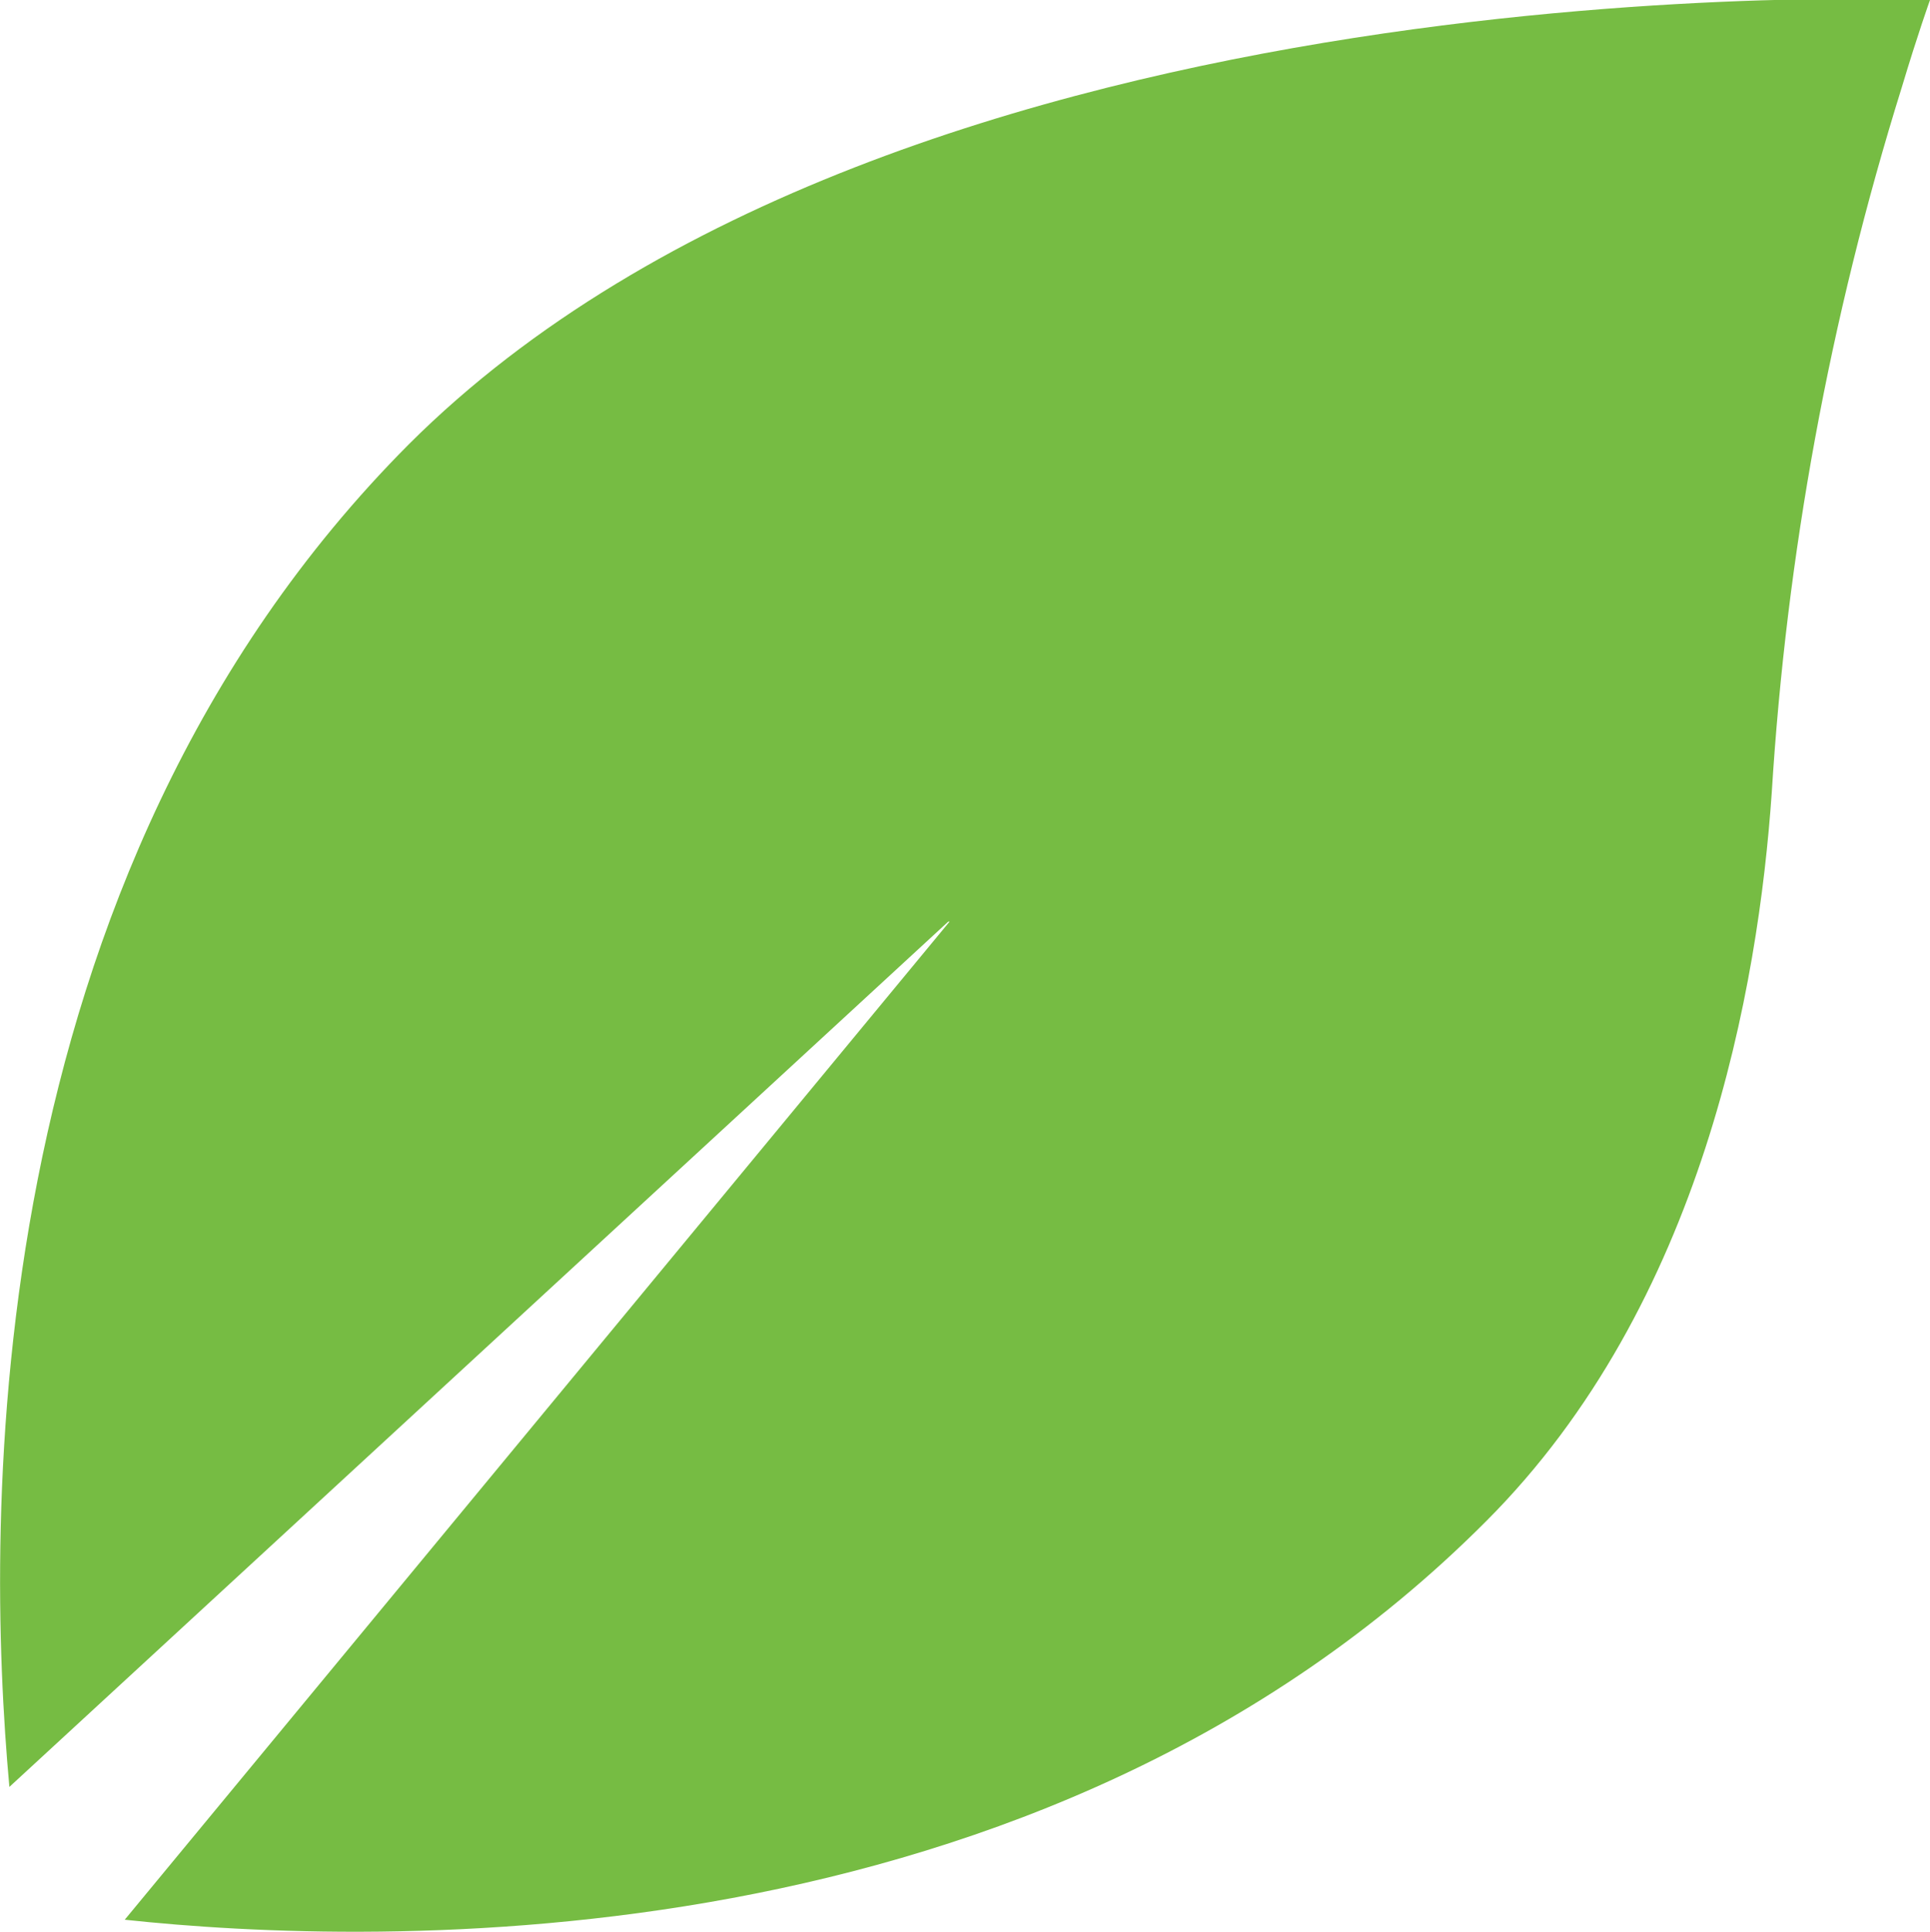 <?xml version="1.0" encoding="UTF-8"?>
<svg id="Layer_2" data-name="Layer 2" xmlns="http://www.w3.org/2000/svg" xmlns:xlink="http://www.w3.org/1999/xlink" viewBox="0 0 14.39 14.4">
  <defs>
    <style>
      .cls-1 {
        fill: none;
      }

      .cls-2 {
        fill: #76bc43;
      }

      .cls-3 {
        clip-path: url(#clippath);
      }
    </style>
    <clipPath id="clippath">
      <rect class="cls-1" width="14.39" height="14.4"/>
    </clipPath>
  </defs>
  <g id="Layer_1-2" data-name="Layer 1">
    <g class="cls-3">
      <path class="cls-2" d="M7.08,6.87L.93,14.31c1.86.2,6.83.36,10.15-2.97,1.62-1.62,2.03-3.99,2.13-5.43.11-1.77.43-3.53.97-5.26.12-.4.21-.65.21-.65C14.39,0,6.72-.35,3.05,3.31-.18,6.55-.11,11.35.07,13.32l7-6.45Z"/>
    </g>
  </g>
</svg>